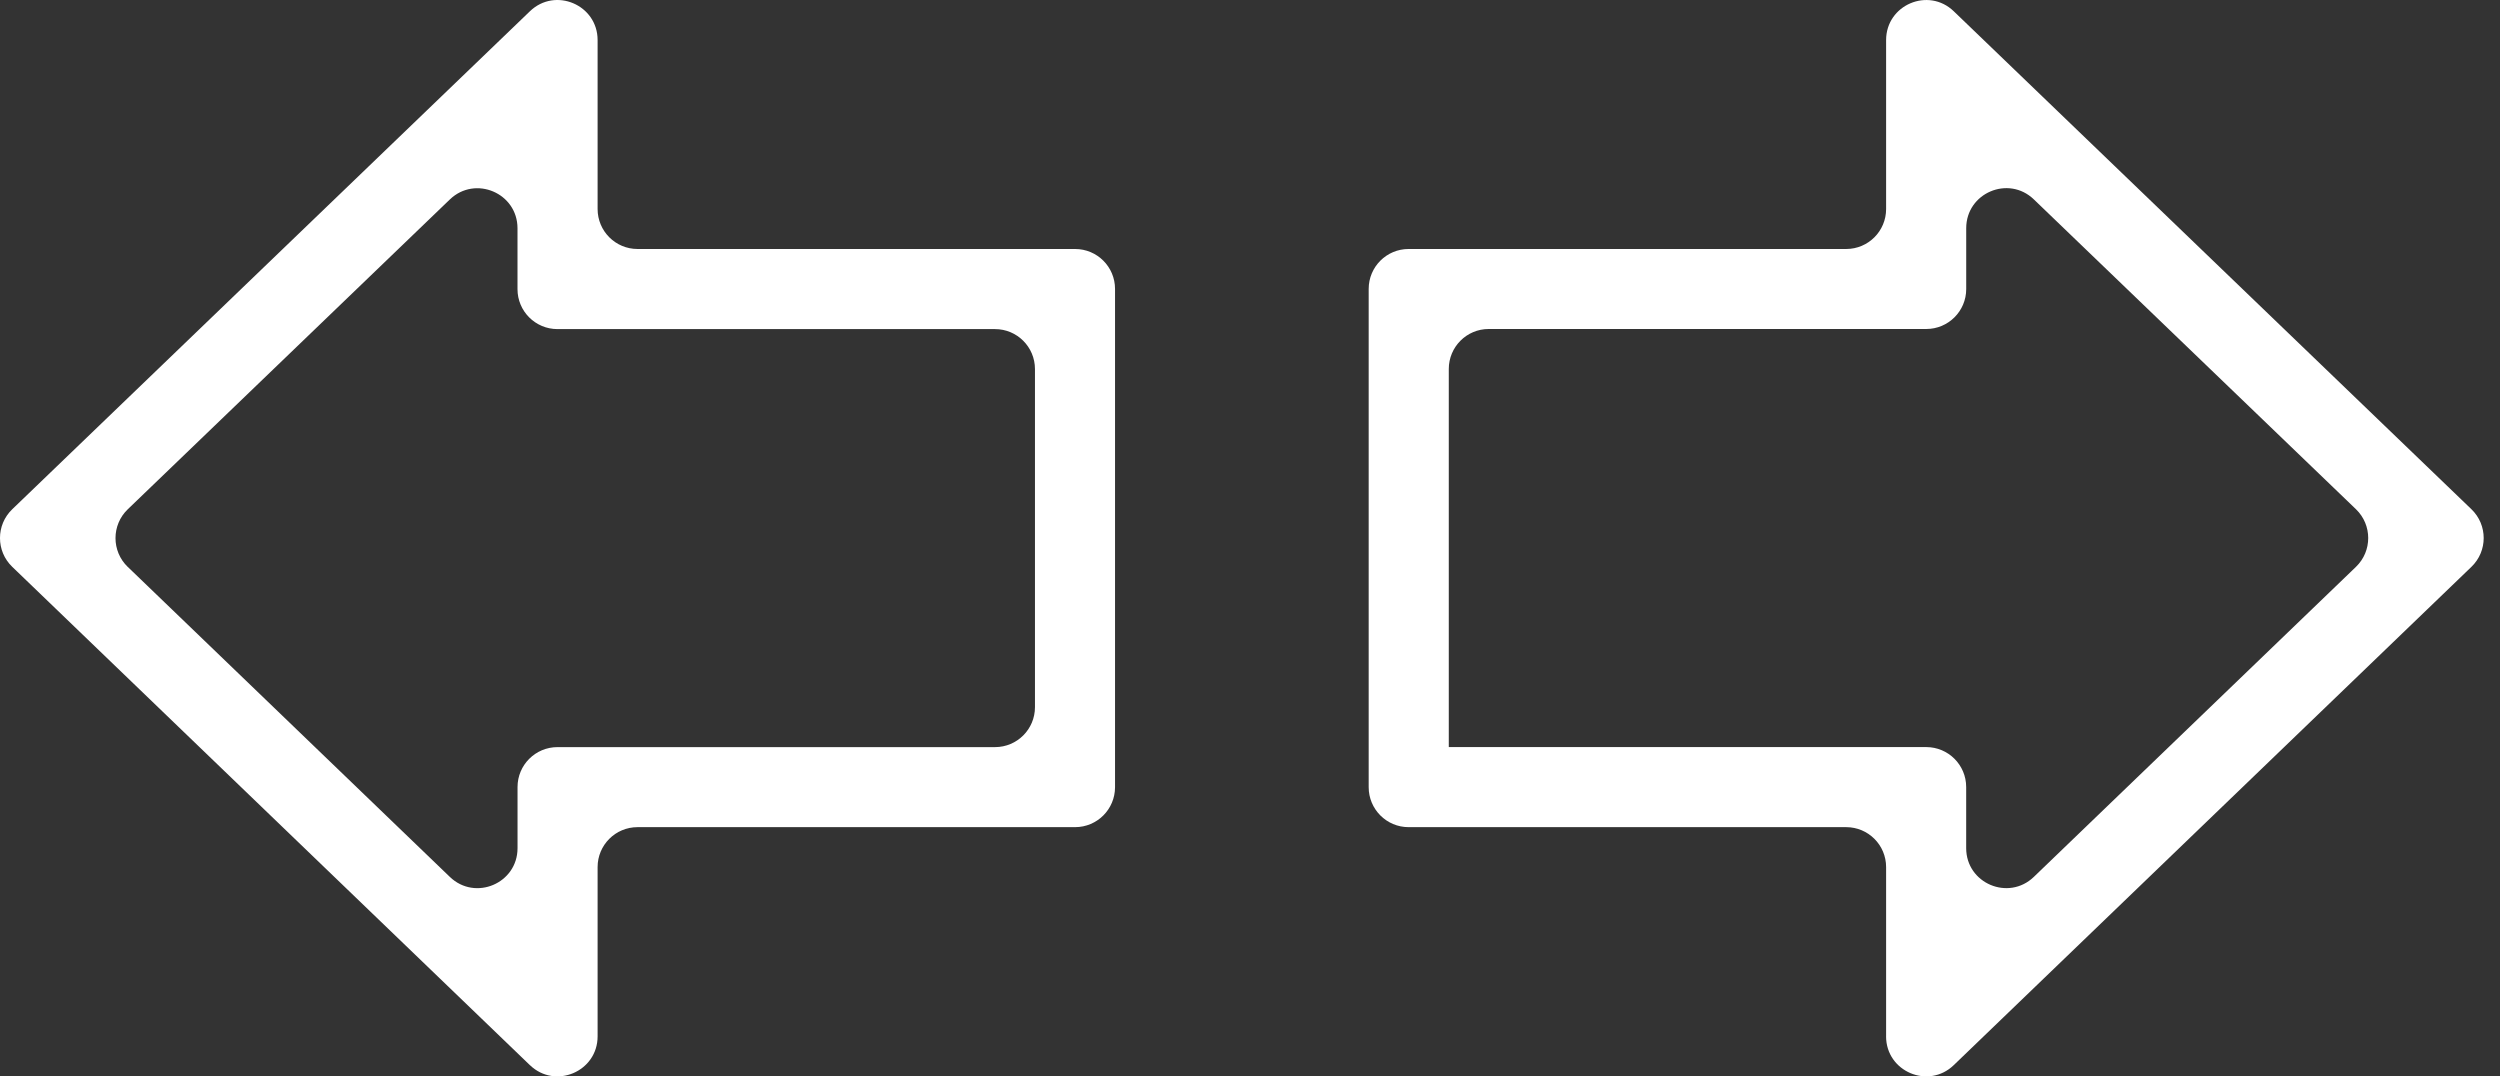 <svg width="72" height="31" viewBox="0 0 72 31" fill="none" xmlns="http://www.w3.org/2000/svg">
<rect x="0" y="0" width="72" height="31" fill="#333333" stroke="none"/>
<path d="M54.32 29.847V24.972C54.32 24.336 53.805 23.822 53.17 23.822H40.568C39.932 23.822 39.418 23.306 39.418 22.671V8.321C39.418 7.685 39.933 7.171 40.568 7.171H53.17C53.806 7.171 54.32 6.655 54.32 6.02V1.154C54.32 0.14 55.537 -0.379 56.268 0.324L71.177 14.666C71.648 15.119 71.648 15.872 71.177 16.325L56.268 30.676C55.537 31.38 54.319 30.861 54.319 29.847H54.32ZM41.723 21.516H55.475C56.111 21.516 56.626 22.031 56.626 22.666V24.426C56.626 25.441 57.844 25.958 58.575 25.254L67.852 16.325C68.322 15.872 68.322 15.119 67.852 14.666L58.575 5.743C57.844 5.039 56.627 5.557 56.627 6.572V8.325C56.627 8.961 56.111 9.475 55.476 9.475H42.875C42.239 9.475 41.725 9.991 41.725 10.626V21.515L41.723 21.516ZM15.262 30.677L0.353 16.325C-0.118 15.872 -0.118 15.119 0.353 14.666L15.262 0.324C15.993 -0.38 17.211 0.139 17.211 1.154V6.02C17.211 6.656 17.726 7.171 18.361 7.171H30.962C31.599 7.171 32.113 7.686 32.113 8.321V22.671C32.113 23.307 31.598 23.822 30.962 23.822H18.361C17.725 23.822 17.211 24.337 17.211 24.972V29.847C17.211 30.862 15.992 31.38 15.262 30.676V30.677ZM3.679 16.326L12.956 25.255C13.687 25.959 14.905 25.441 14.905 24.427V22.667C14.905 22.031 15.421 21.517 16.056 21.517H28.657C29.293 21.517 29.807 21.001 29.807 20.366V10.629C29.807 9.993 29.292 9.478 28.657 9.478H16.055C15.419 9.478 14.904 8.963 14.904 8.328V6.574C14.904 5.56 13.687 5.042 12.956 5.744L3.679 14.668C3.209 15.121 3.209 15.874 3.679 16.327V16.326Z" fill="white"/>
</svg>
